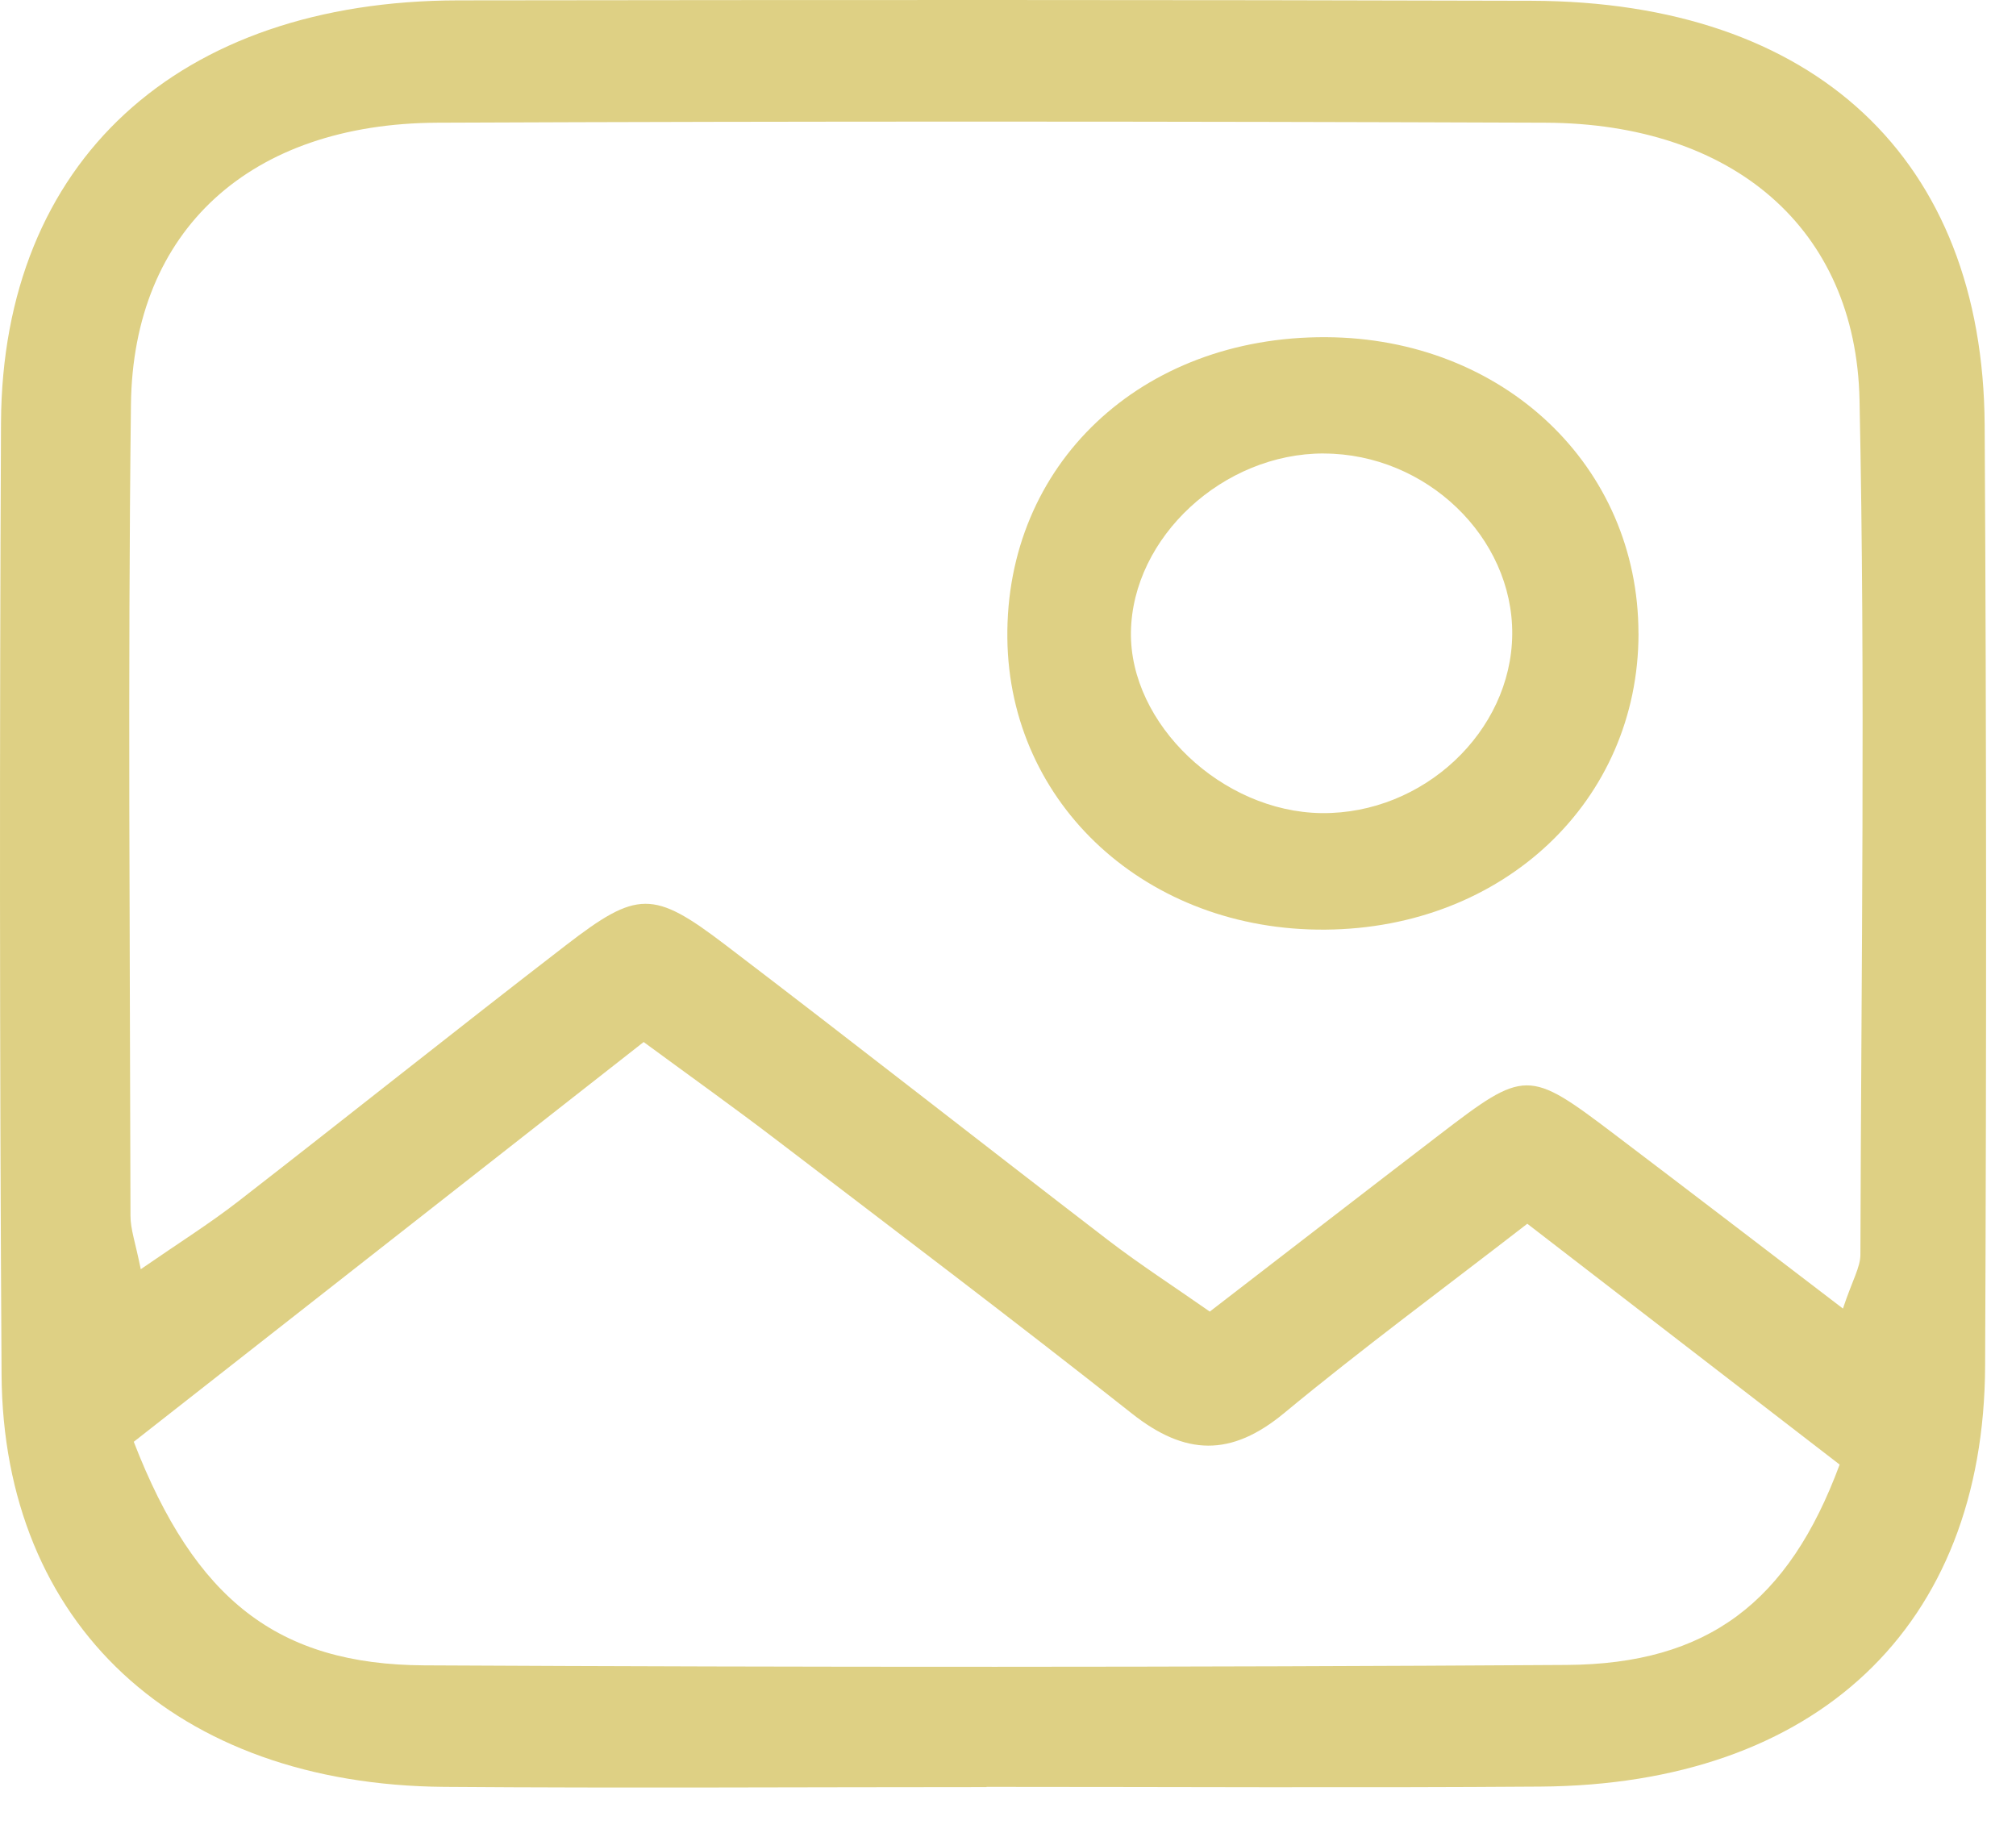 <?xml version="1.0" encoding="utf-8"?>
<svg xmlns="http://www.w3.org/2000/svg" fill="none" height="100%" overflow="visible" preserveAspectRatio="none" style="display: block;" viewBox="0 0 44 40" width="100%">
<g id="Icone">
<g id="Group 3">
<path d="M21.531 39.003C17.585 39.003 13.639 39.028 9.694 38.998C3.841 38.95 0.068 35.452 0.034 29.996C-0.008 23.072 -0.01 16.149 0.022 9.225C0.051 3.529 3.877 0.017 10.007 0.008C17.814 -0.002 25.623 -0.006 33.43 0.017C39.607 0.035 43.282 3.467 43.316 9.28C43.356 16.124 43.356 22.969 43.326 29.813C43.301 35.504 39.643 38.95 33.62 38.992C29.59 39.021 25.561 38.998 21.531 38.998V39.001V39.003ZM3.074 27.699C3.902 27.127 4.573 26.706 5.193 26.225C7.585 24.369 9.948 22.481 12.348 20.632C13.908 19.429 14.257 19.422 15.824 20.616C18.625 22.749 21.393 24.923 24.186 27.067C24.882 27.6 25.623 28.079 26.404 28.625C28.18 27.257 29.791 26.01 31.41 24.77C33.286 23.332 33.354 23.33 35.227 24.749C36.828 25.962 38.421 27.182 40.223 28.559C40.43 27.937 40.604 27.659 40.604 27.38C40.621 21.163 40.714 14.944 40.585 8.729C40.507 4.971 37.806 2.694 33.731 2.678C25.671 2.648 17.608 2.644 9.547 2.678C5.462 2.696 2.903 5.019 2.858 8.831C2.788 14.733 2.837 20.635 2.848 26.538C2.848 26.829 2.956 27.122 3.072 27.699H3.074ZM2.92 31.468C4.258 34.921 6.067 36.328 9.26 36.346C17.572 36.389 25.885 36.39 34.196 36.337C37.274 36.317 39.038 34.969 40.151 31.964C37.958 30.273 35.71 28.54 33.334 26.708C31.489 28.136 29.717 29.442 28.03 30.838C26.868 31.801 25.869 31.772 24.704 30.85C22.139 28.822 19.524 26.847 16.921 24.859C16.025 24.175 15.104 23.518 14.048 22.742C10.272 25.701 6.626 28.561 2.918 31.468H2.92Z" fill="#DED084" id="Vector"/>
<path d="M35.761 13.827C35.761 17.476 32.818 20.259 28.928 20.289C25.039 20.321 22.027 17.563 21.986 13.931C21.942 10.136 24.903 7.339 28.94 7.359C32.814 7.378 35.761 10.172 35.76 13.826L35.761 13.827ZM28.894 9.897C26.698 9.891 24.715 11.724 24.683 13.794C24.653 15.801 26.671 17.719 28.843 17.746C31.065 17.771 32.988 15.966 33.005 13.842C33.021 11.721 31.127 9.904 28.896 9.898L28.894 9.897Z" fill="#DED084" id="Vector_2"/>
</g>
</g>
</svg>